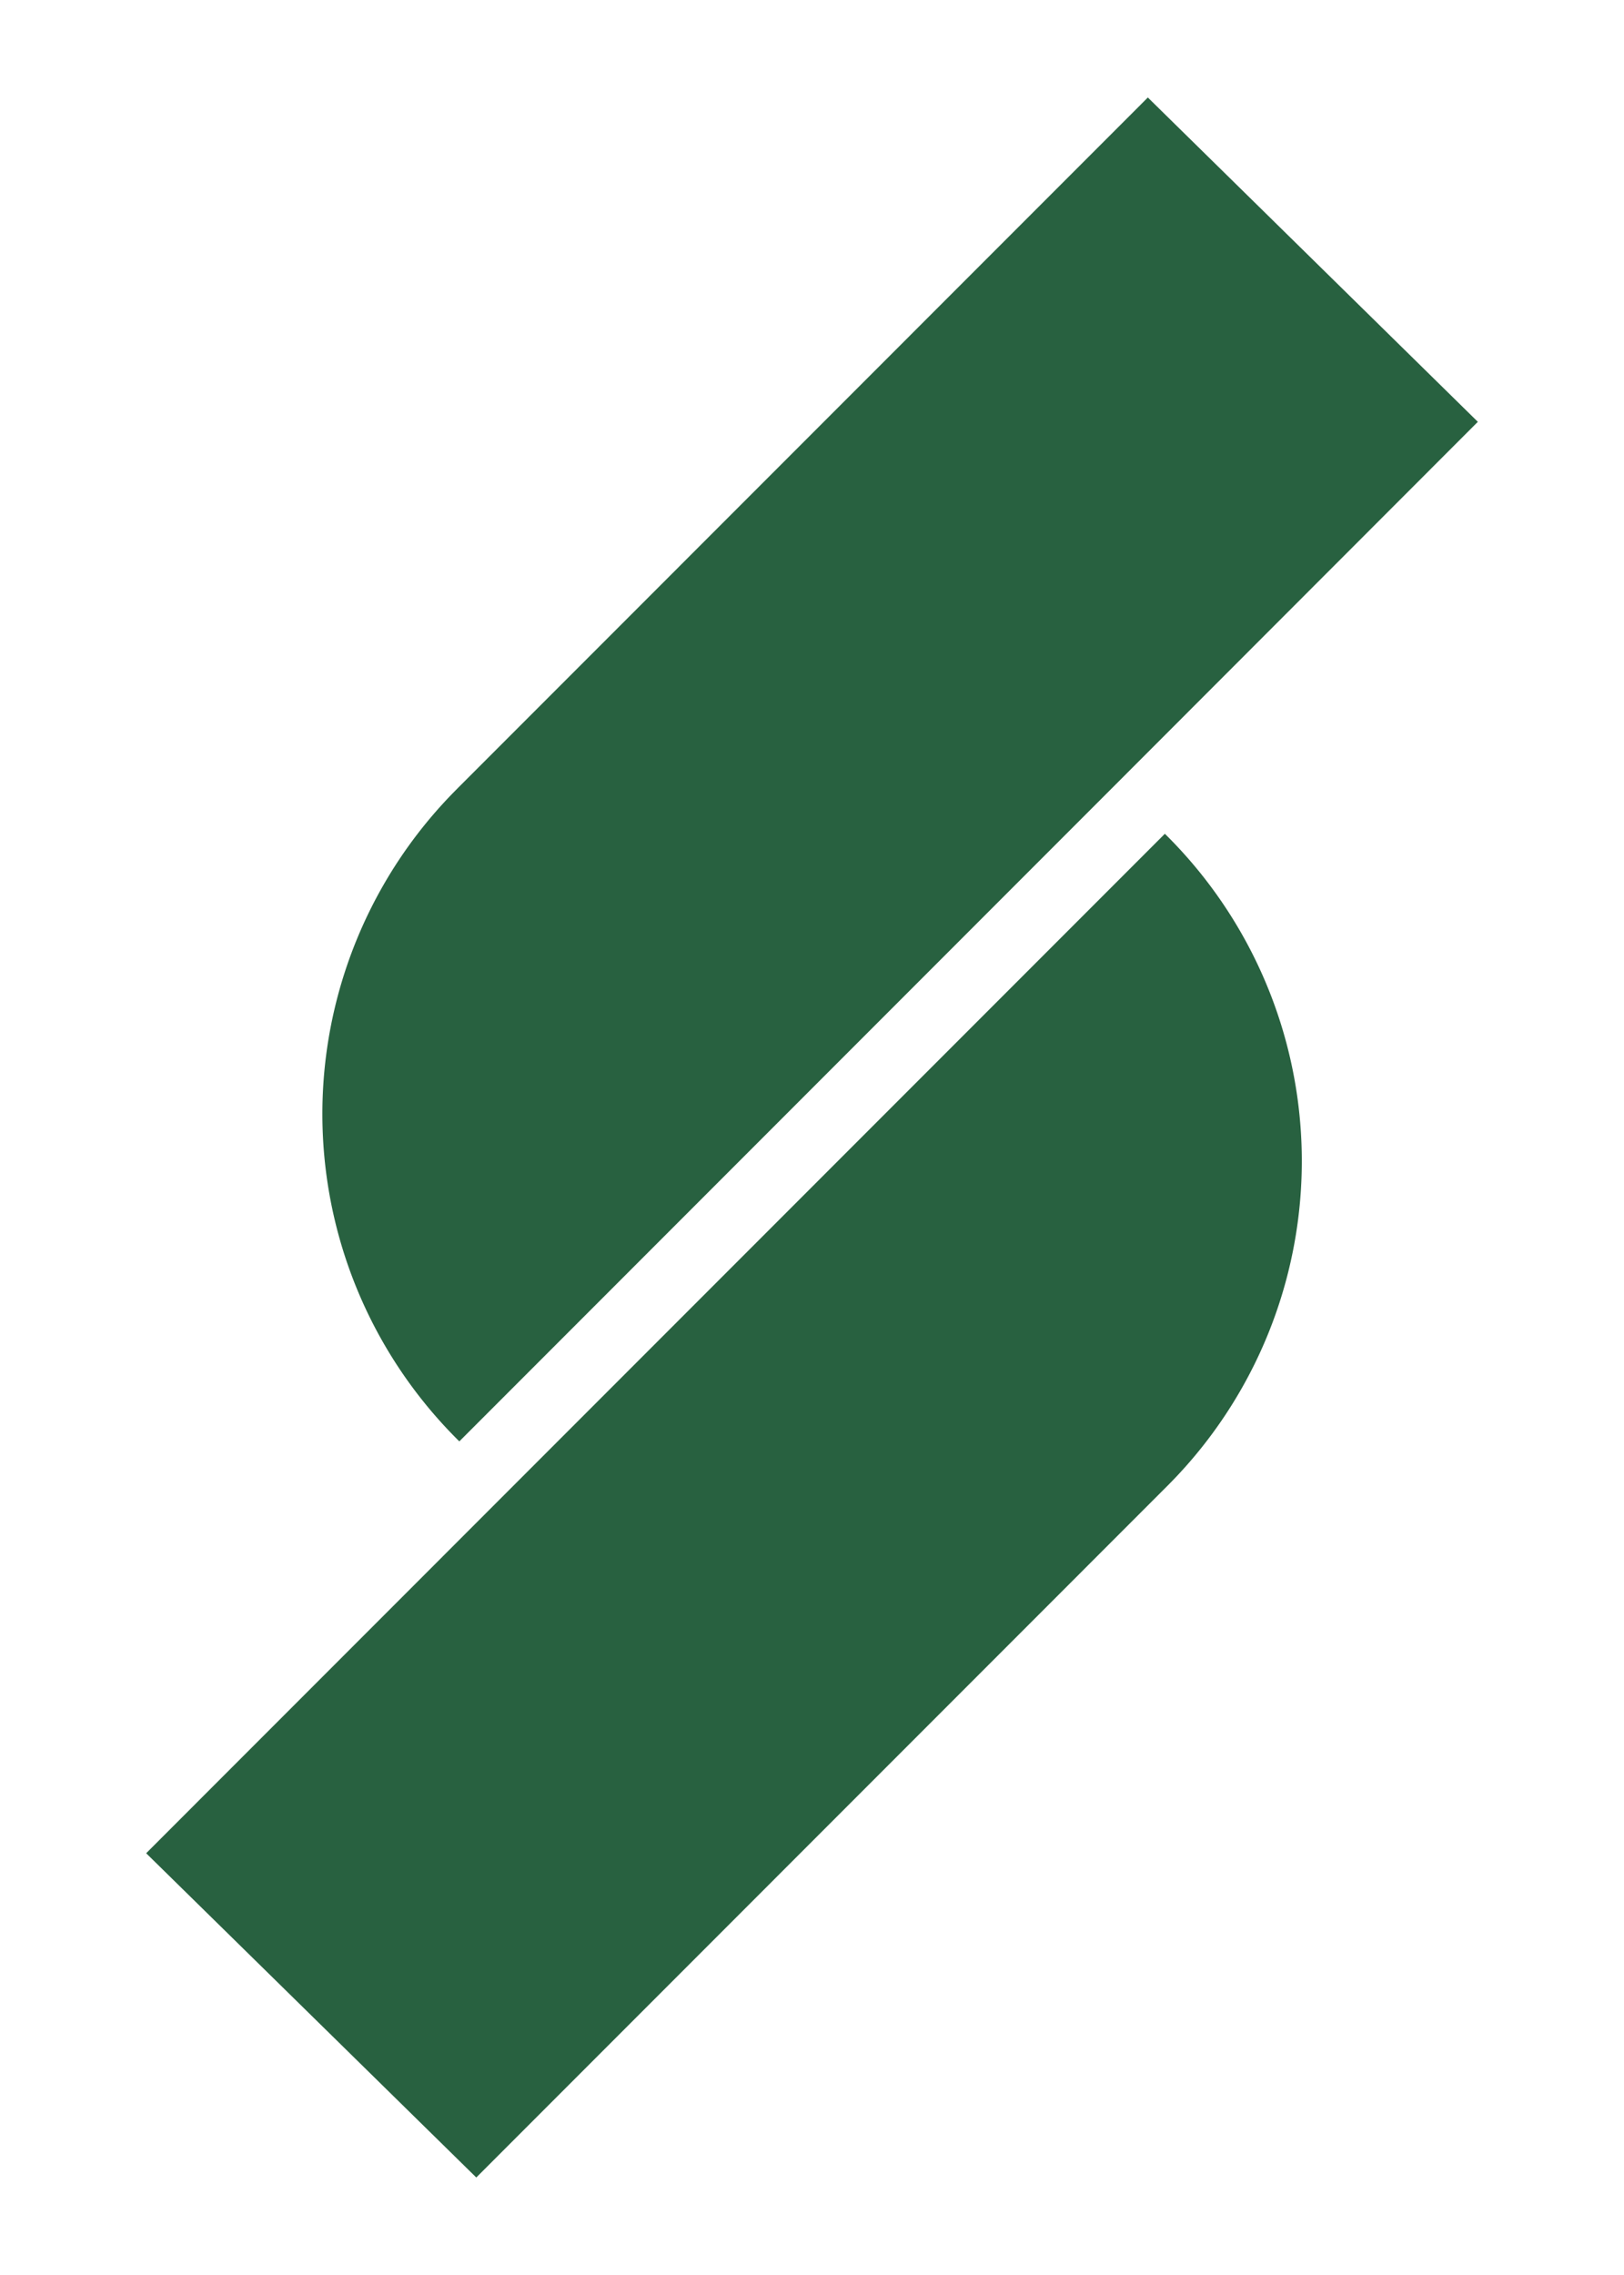 <svg width="50" height="70" viewBox="0 0 50 70" fill="none" xmlns="http://www.w3.org/2000/svg"><path fill-rule="evenodd" clip-rule="evenodd" d="m15.659 45.862 20.205-20.207a14.135 14.135 0 0 1 .06 20.082L14.664 67 4.5 57.023zm-1.58-21.597L35.34 3l10.16 9.979-11.151 11.159L14.142 44.35a14.14 14.14 0 0 1-.062-20.085" fill="#286140"/></svg>